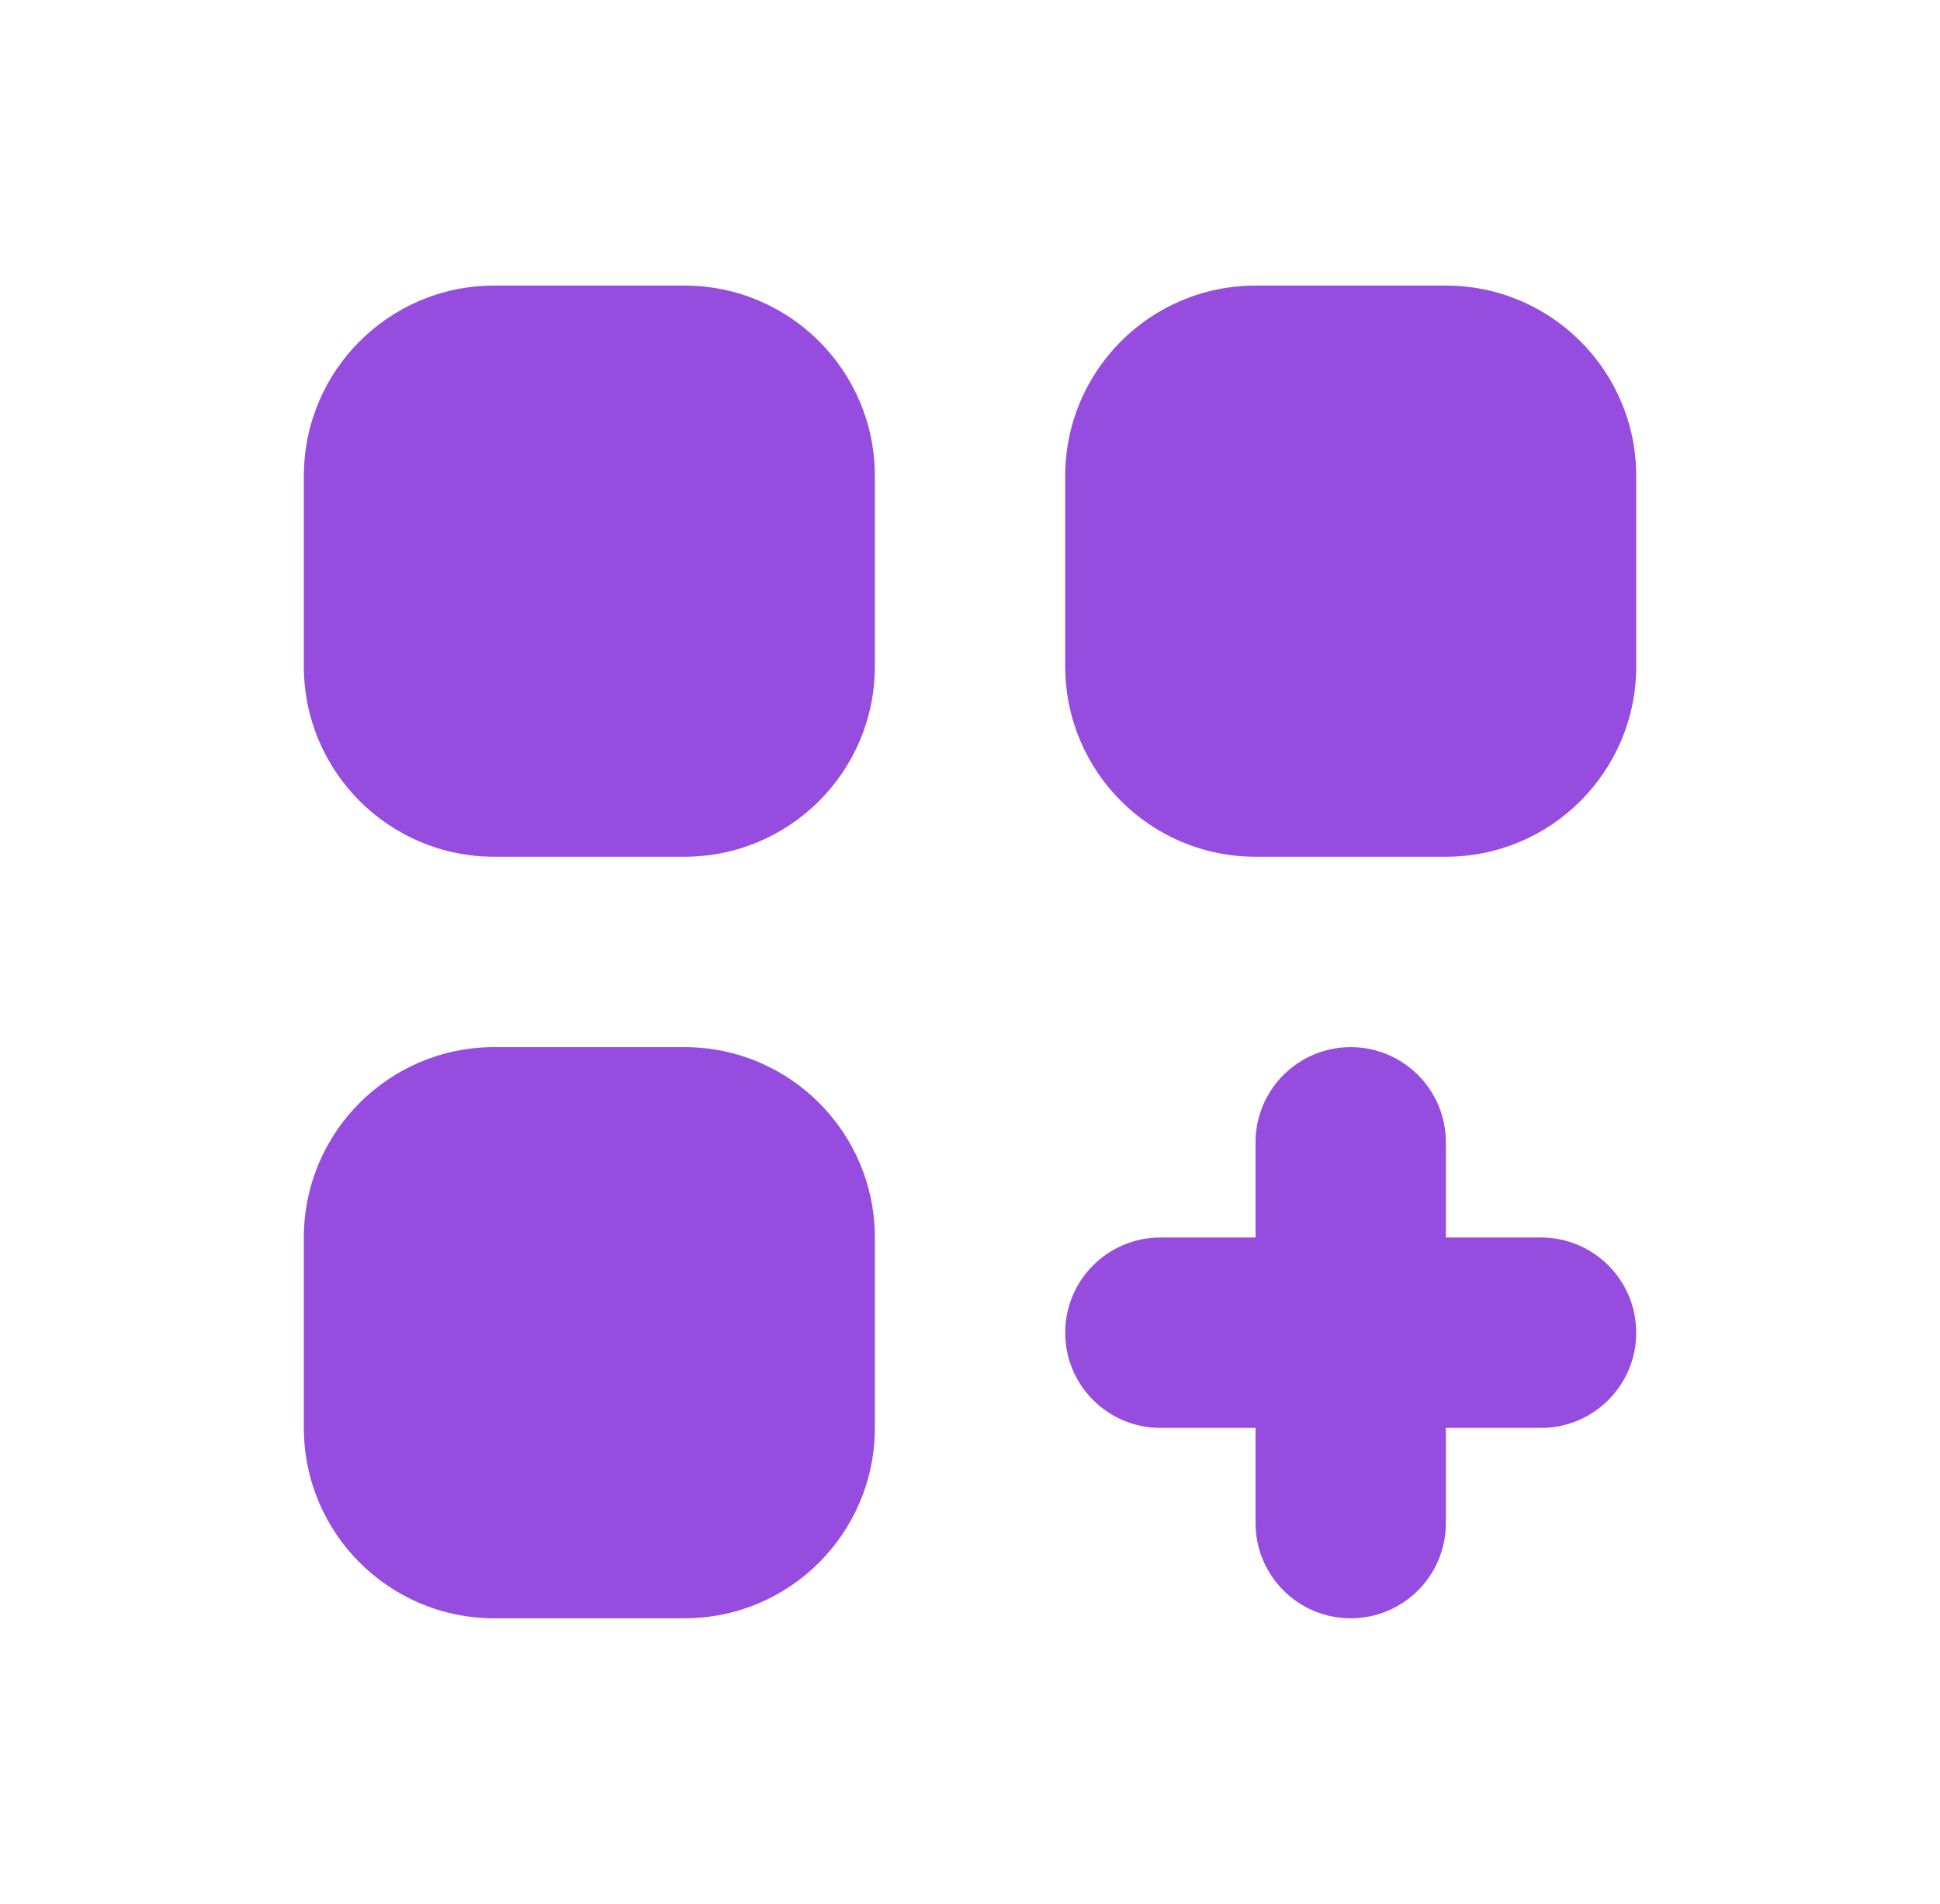<svg width="53" height="52" viewBox="0 0 53 52" fill="none" xmlns="http://www.w3.org/2000/svg">
<path d="M13.501 7.8C10.629 7.8 8.301 10.128 8.301 13V18.2C8.301 21.072 10.629 23.4 13.501 23.4H18.701C21.573 23.4 23.901 21.072 23.901 18.2V13C23.901 10.128 21.573 7.8 18.701 7.8H13.501Z" fill="#964DDF"/>
<path d="M13.501 28.6C10.629 28.6 8.301 30.928 8.301 33.8V39C8.301 41.872 10.629 44.2 13.501 44.2H18.701C21.573 44.2 23.901 41.872 23.901 39V33.8C23.901 30.928 21.573 28.6 18.701 28.6H13.501Z" fill="#964DDF"/>
<path d="M29.101 13C29.101 10.128 31.429 7.8 34.301 7.8H39.501C42.373 7.8 44.701 10.128 44.701 13V18.2C44.701 21.072 42.373 23.4 39.501 23.4H34.301C31.429 23.4 29.101 21.072 29.101 18.2V13Z" fill="#964DDF"/>
<path d="M36.901 28.6C38.337 28.6 39.501 29.764 39.501 31.2V33.8H42.101C43.537 33.8 44.701 34.964 44.701 36.4C44.701 37.836 43.537 39 42.101 39H39.501V41.6C39.501 43.036 38.337 44.2 36.901 44.2C35.465 44.2 34.301 43.036 34.301 41.6V39H31.701C30.265 39 29.101 37.836 29.101 36.4C29.101 34.964 30.265 33.8 31.701 33.8H34.301V31.2C34.301 29.764 35.465 28.6 36.901 28.6Z" fill="#964DDF"/>
</svg>
